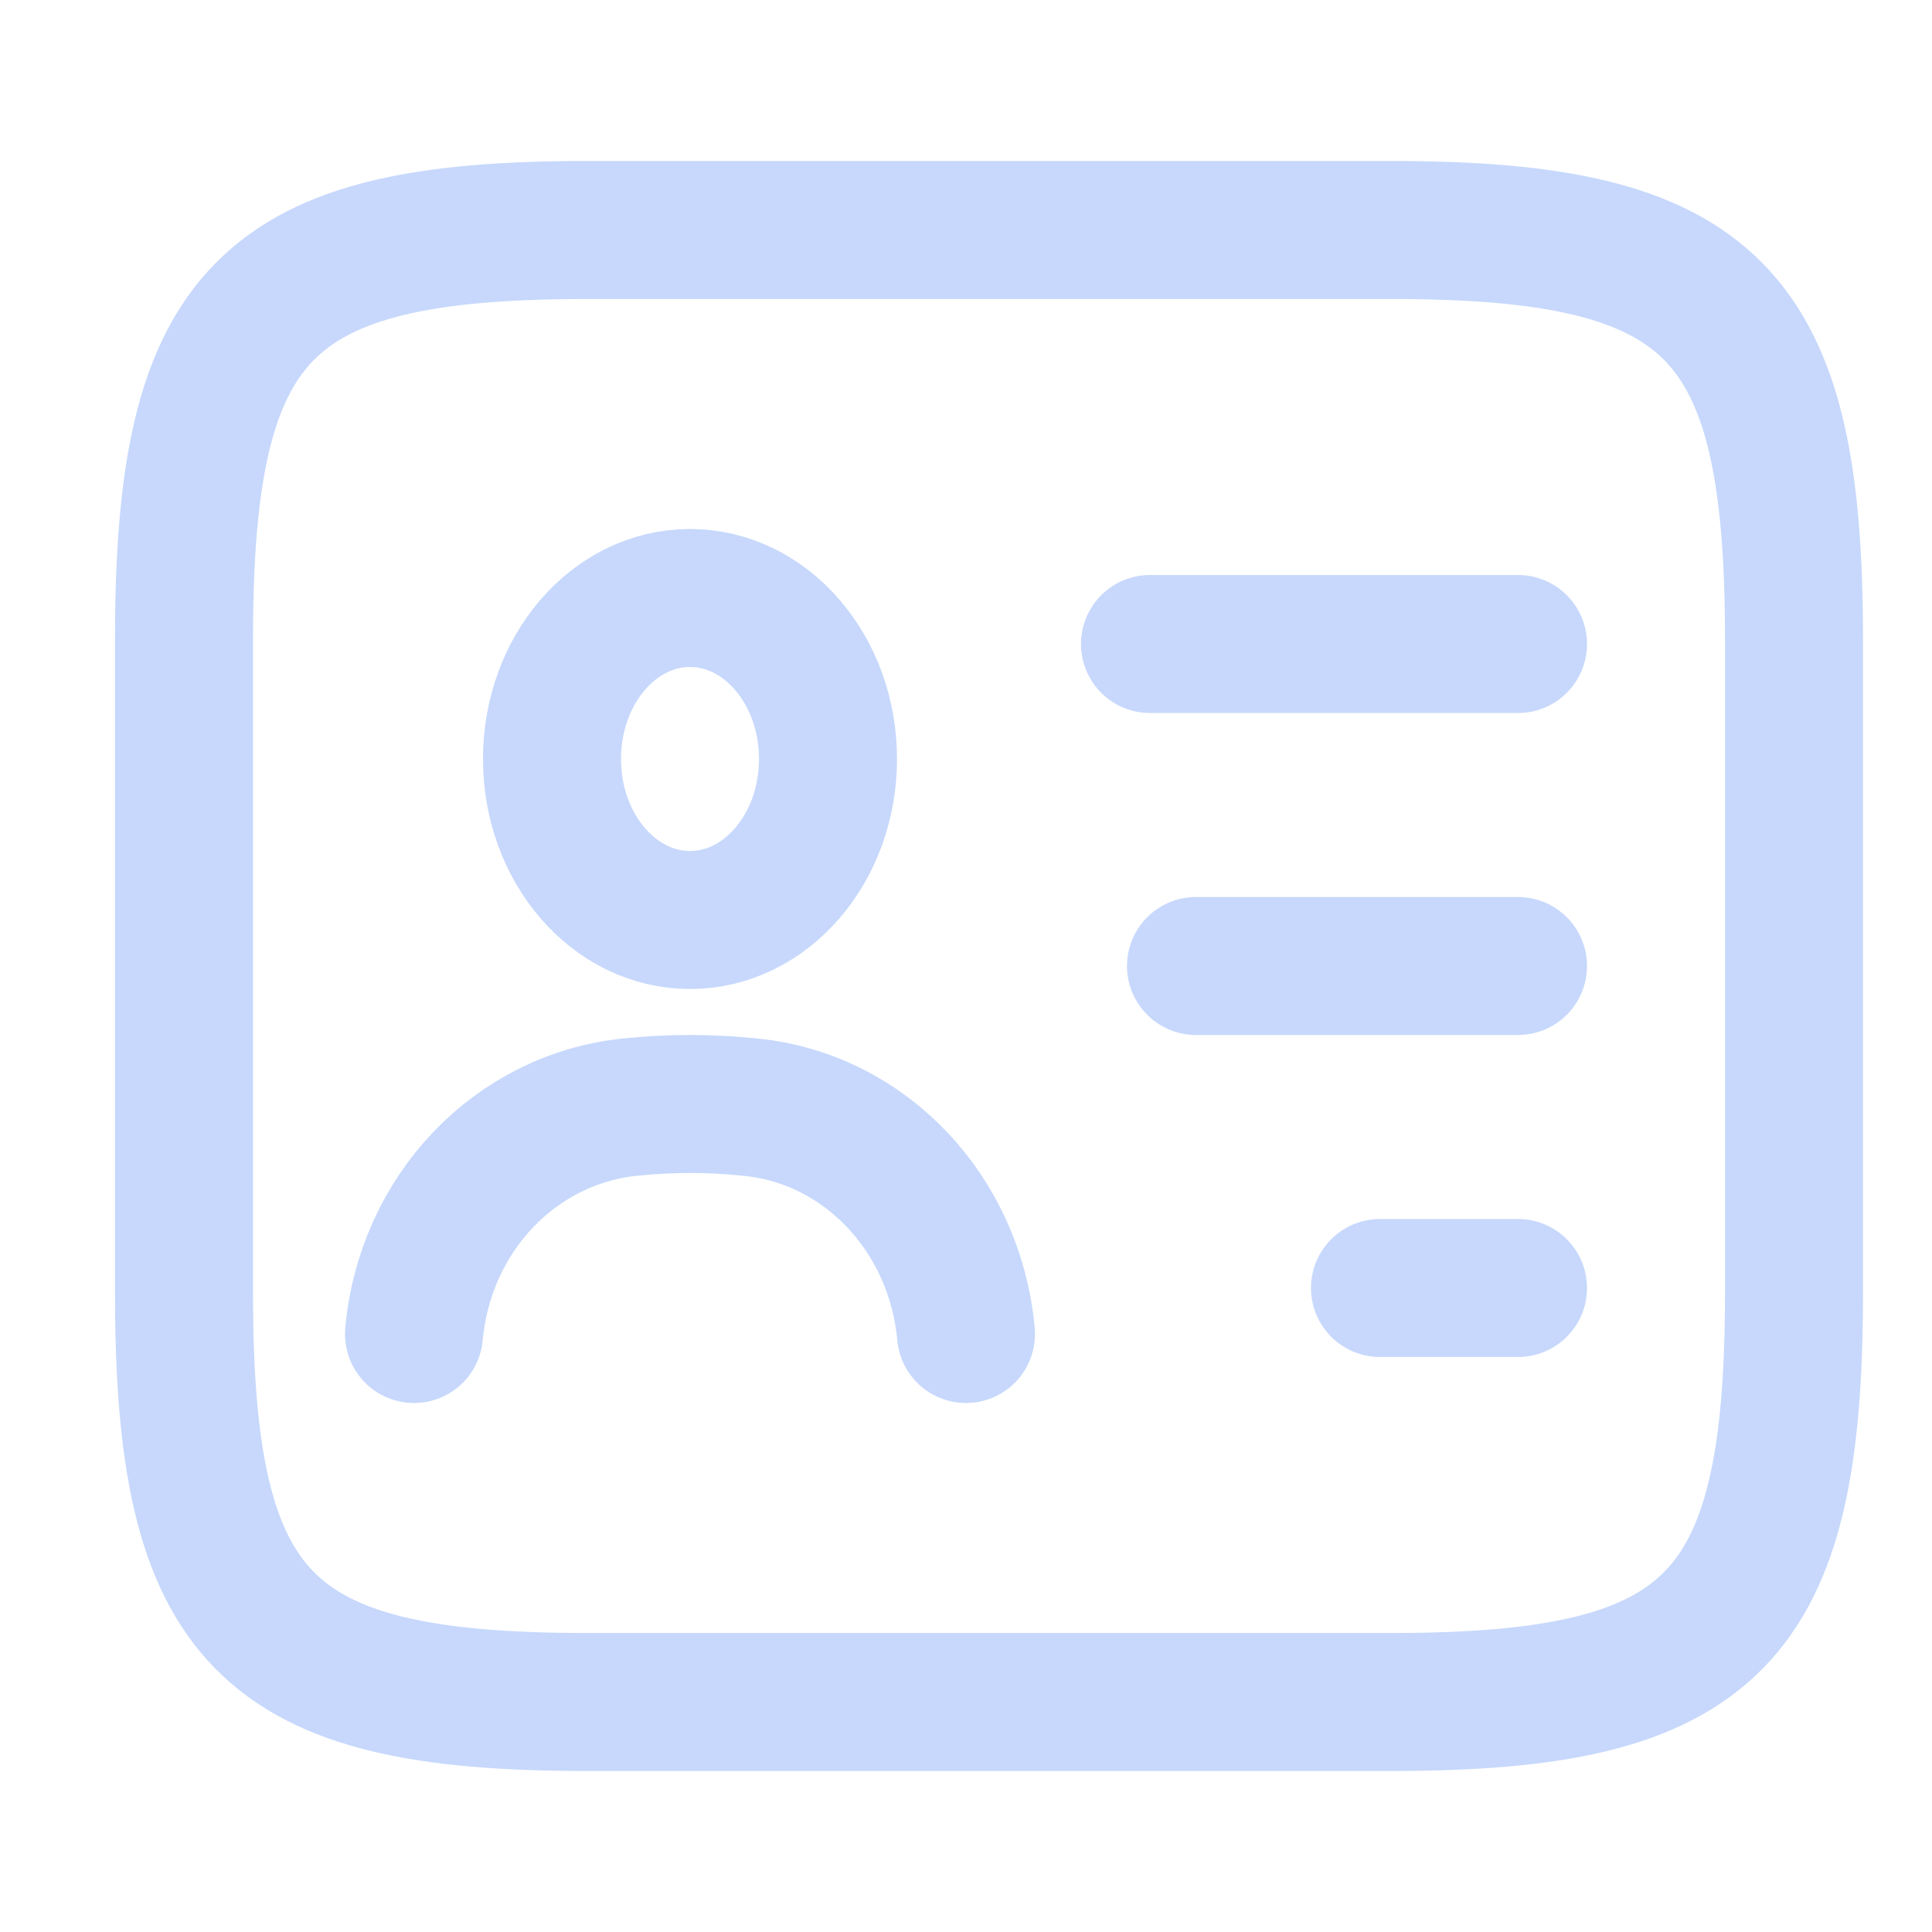 <?xml version="1.0" encoding="UTF-8"?> <svg xmlns="http://www.w3.org/2000/svg" width="42" height="42" viewBox="0 0 42 42" fill="none"><path d="M30.25 37H12.75C5.75 37 4 35.222 4 28.111V13.889C4 6.778 5.75 5 12.75 5H30.25C37.25 5 39 6.778 39 13.889V28.111C39 35.222 37.25 37 30.25 37Z" stroke="#C7D8FC" stroke-width="3" stroke-linecap="round" stroke-linejoin="round"></path><path d="M25 14H33" stroke="#C7D8FC" stroke-width="3" stroke-linecap="round" stroke-linejoin="round"></path><path d="M26 21H33" stroke="#C7D8FC" stroke-width="3" stroke-linecap="round" stroke-linejoin="round"></path><path d="M30 28H33" stroke="#C7D8FC" stroke-width="3" stroke-linecap="round" stroke-linejoin="round"></path><path d="M15 20C16.657 20 18 18.433 18 16.5C18 14.567 16.657 13 15 13C13.343 13 12 14.567 12 16.5C12 18.433 13.343 20 15 20Z" stroke="#C7D8FC" stroke-width="3" stroke-linecap="round" stroke-linejoin="round"></path><path d="M21 29C20.76 26.371 18.789 24.304 16.303 24.068C15.446 23.977 14.571 23.977 13.697 24.068C11.211 24.322 9.24 26.371 9 29" stroke="#C7D8FC" stroke-width="3" stroke-linecap="round" stroke-linejoin="round"></path></svg> 
